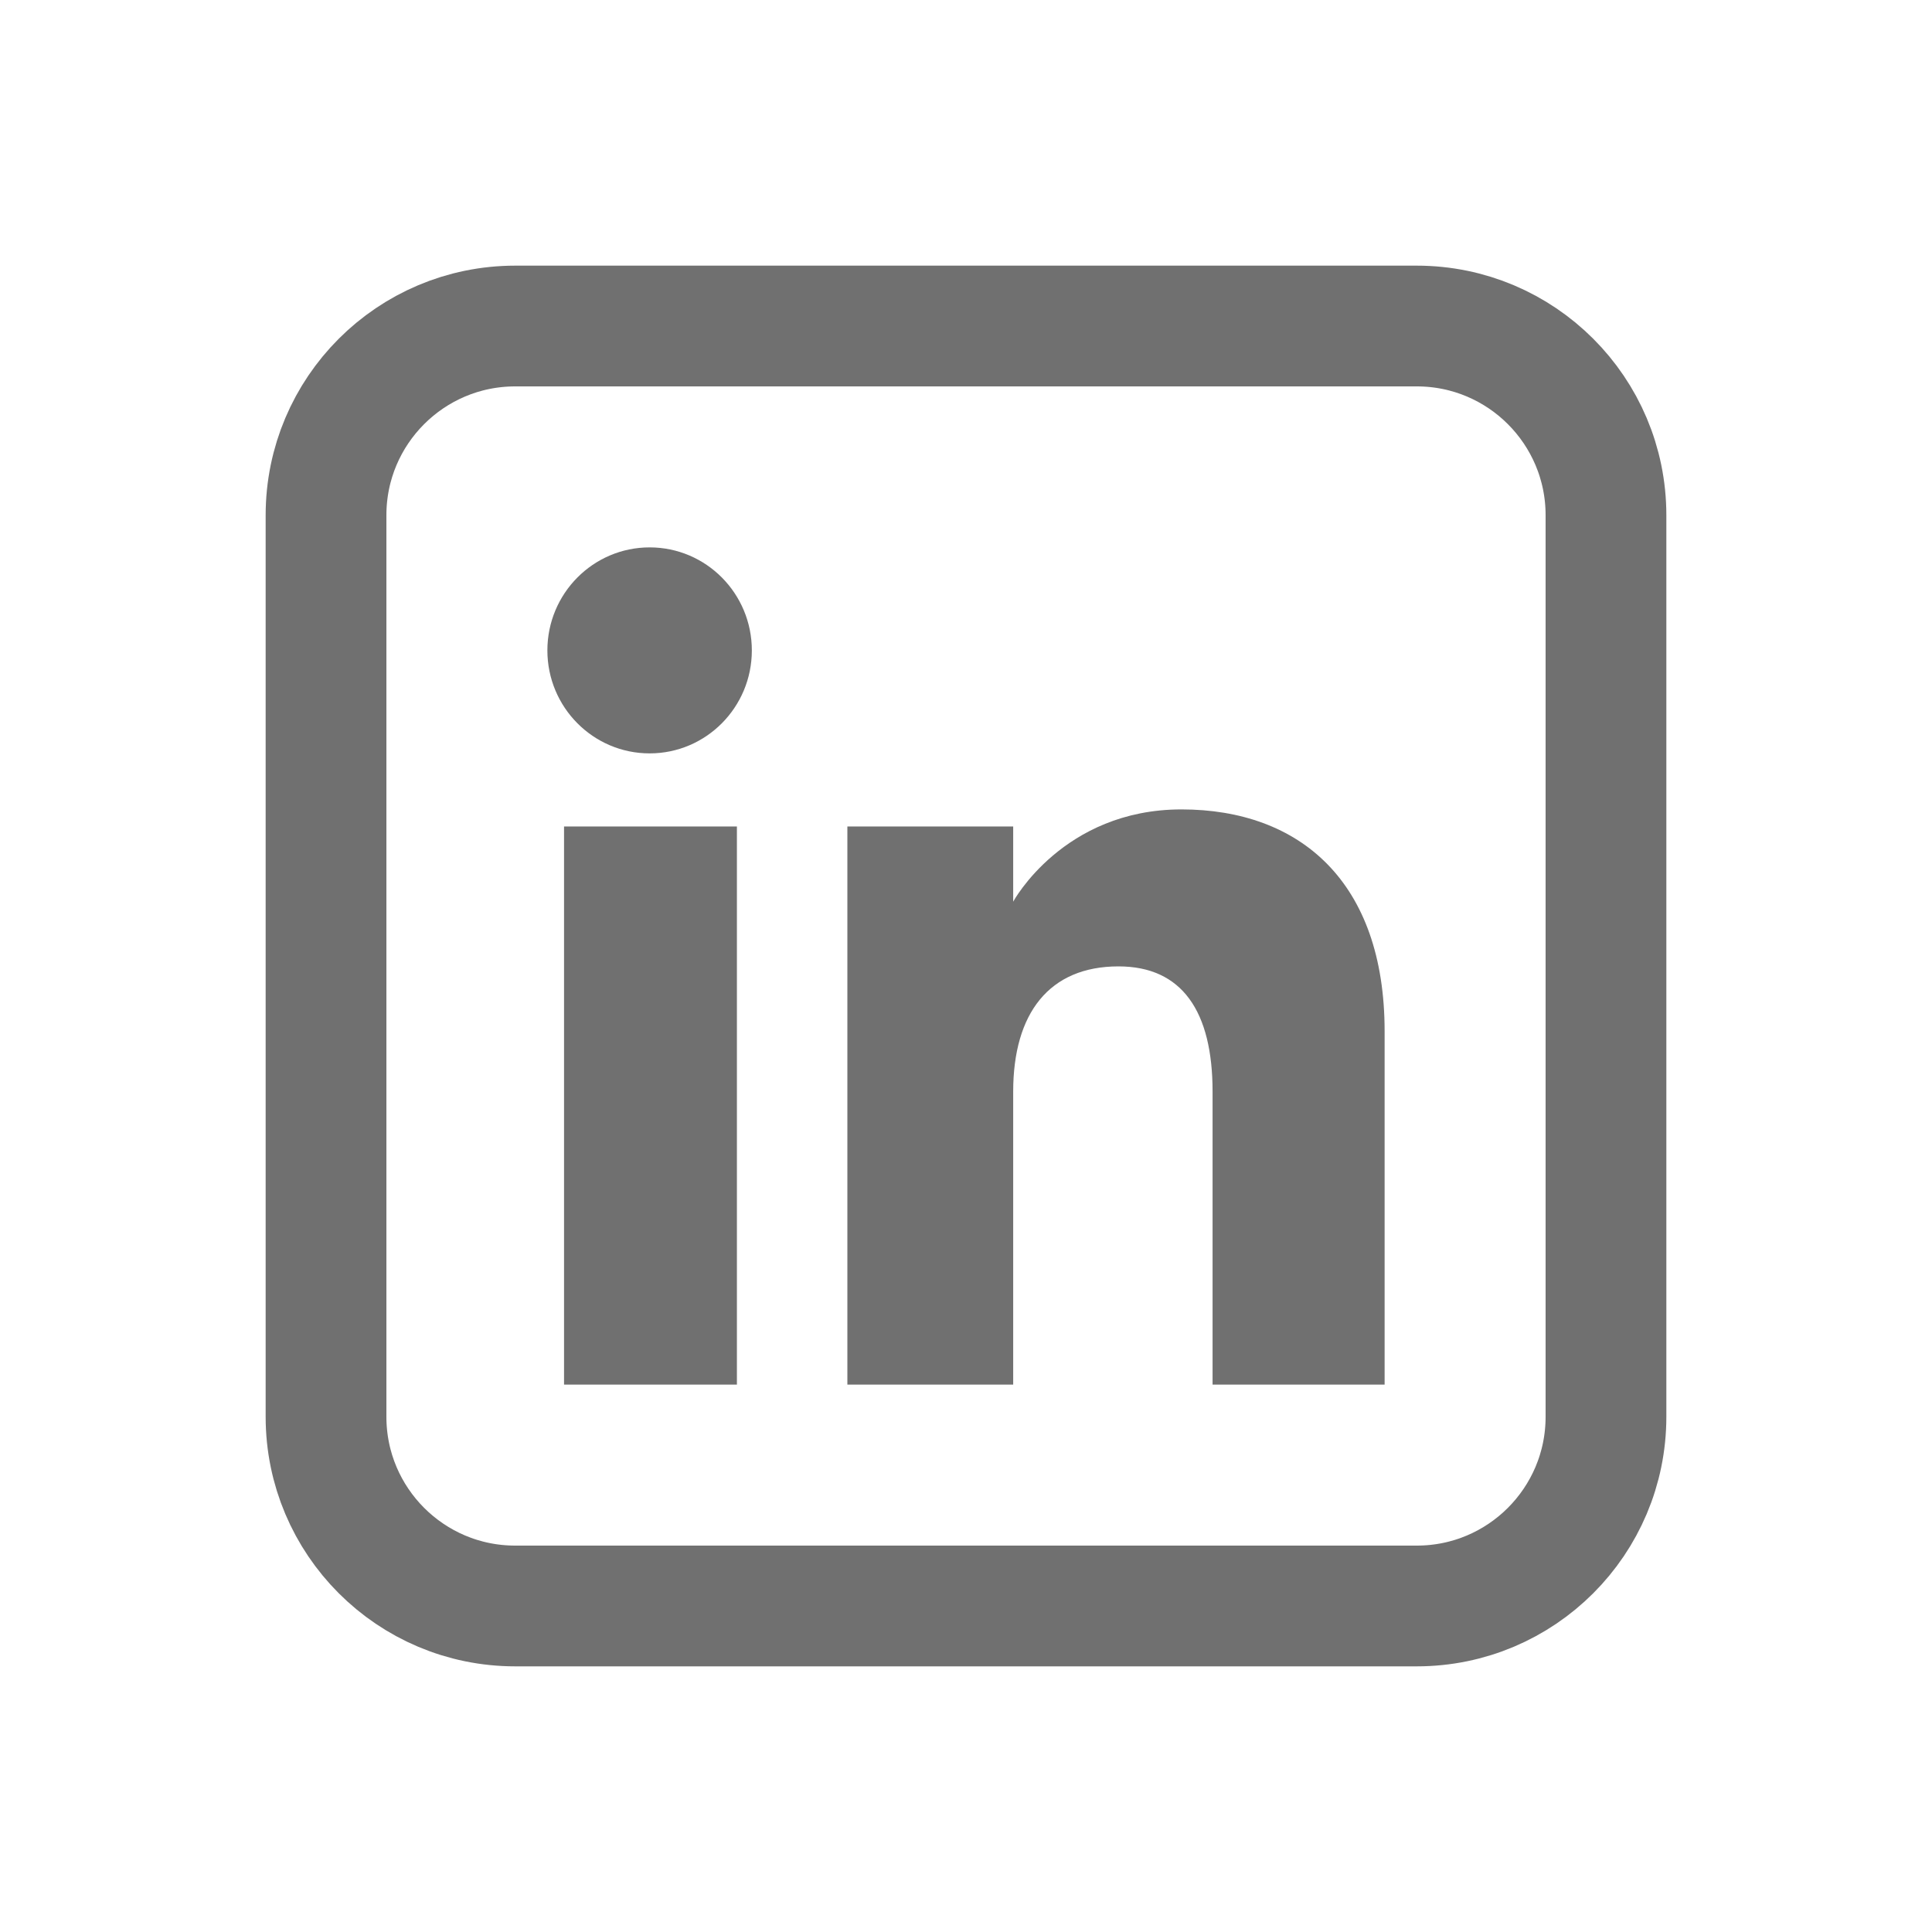 <svg width="40" height="40" viewBox="0 0 40 40" fill="none" xmlns="http://www.w3.org/2000/svg">
<path d="M10.667 33.25H29.333C31.496 33.25 33.25 31.496 33.25 29.333V10.667C33.25 8.504 31.496 6.75 29.333 6.75H10.667C8.504 6.75 6.75 8.504 6.75 10.667V29.333C6.75 31.496 8.504 33.25 10.667 33.25Z" stroke="black" stroke-opacity="0.56" stroke-width="2.5"/>
<path fill-rule="evenodd" clip-rule="evenodd" d="M28.667 28.667H25.105V22.601C25.105 20.938 24.473 20.008 23.157 20.008C21.725 20.008 20.977 20.975 20.977 22.601V28.667H17.544V17.111H20.977V18.668C20.977 18.668 22.009 16.758 24.461 16.758C26.912 16.758 28.667 18.255 28.667 21.35V28.667ZM13.45 15.598C12.281 15.598 11.333 14.643 11.333 13.466C11.333 12.288 12.281 11.333 13.45 11.333C14.619 11.333 15.566 12.288 15.566 13.466C15.566 14.643 14.619 15.598 13.45 15.598ZM11.678 28.667H15.257V17.111H11.678V28.667Z" fill="black" fill-opacity="0.56"/>
</svg>
